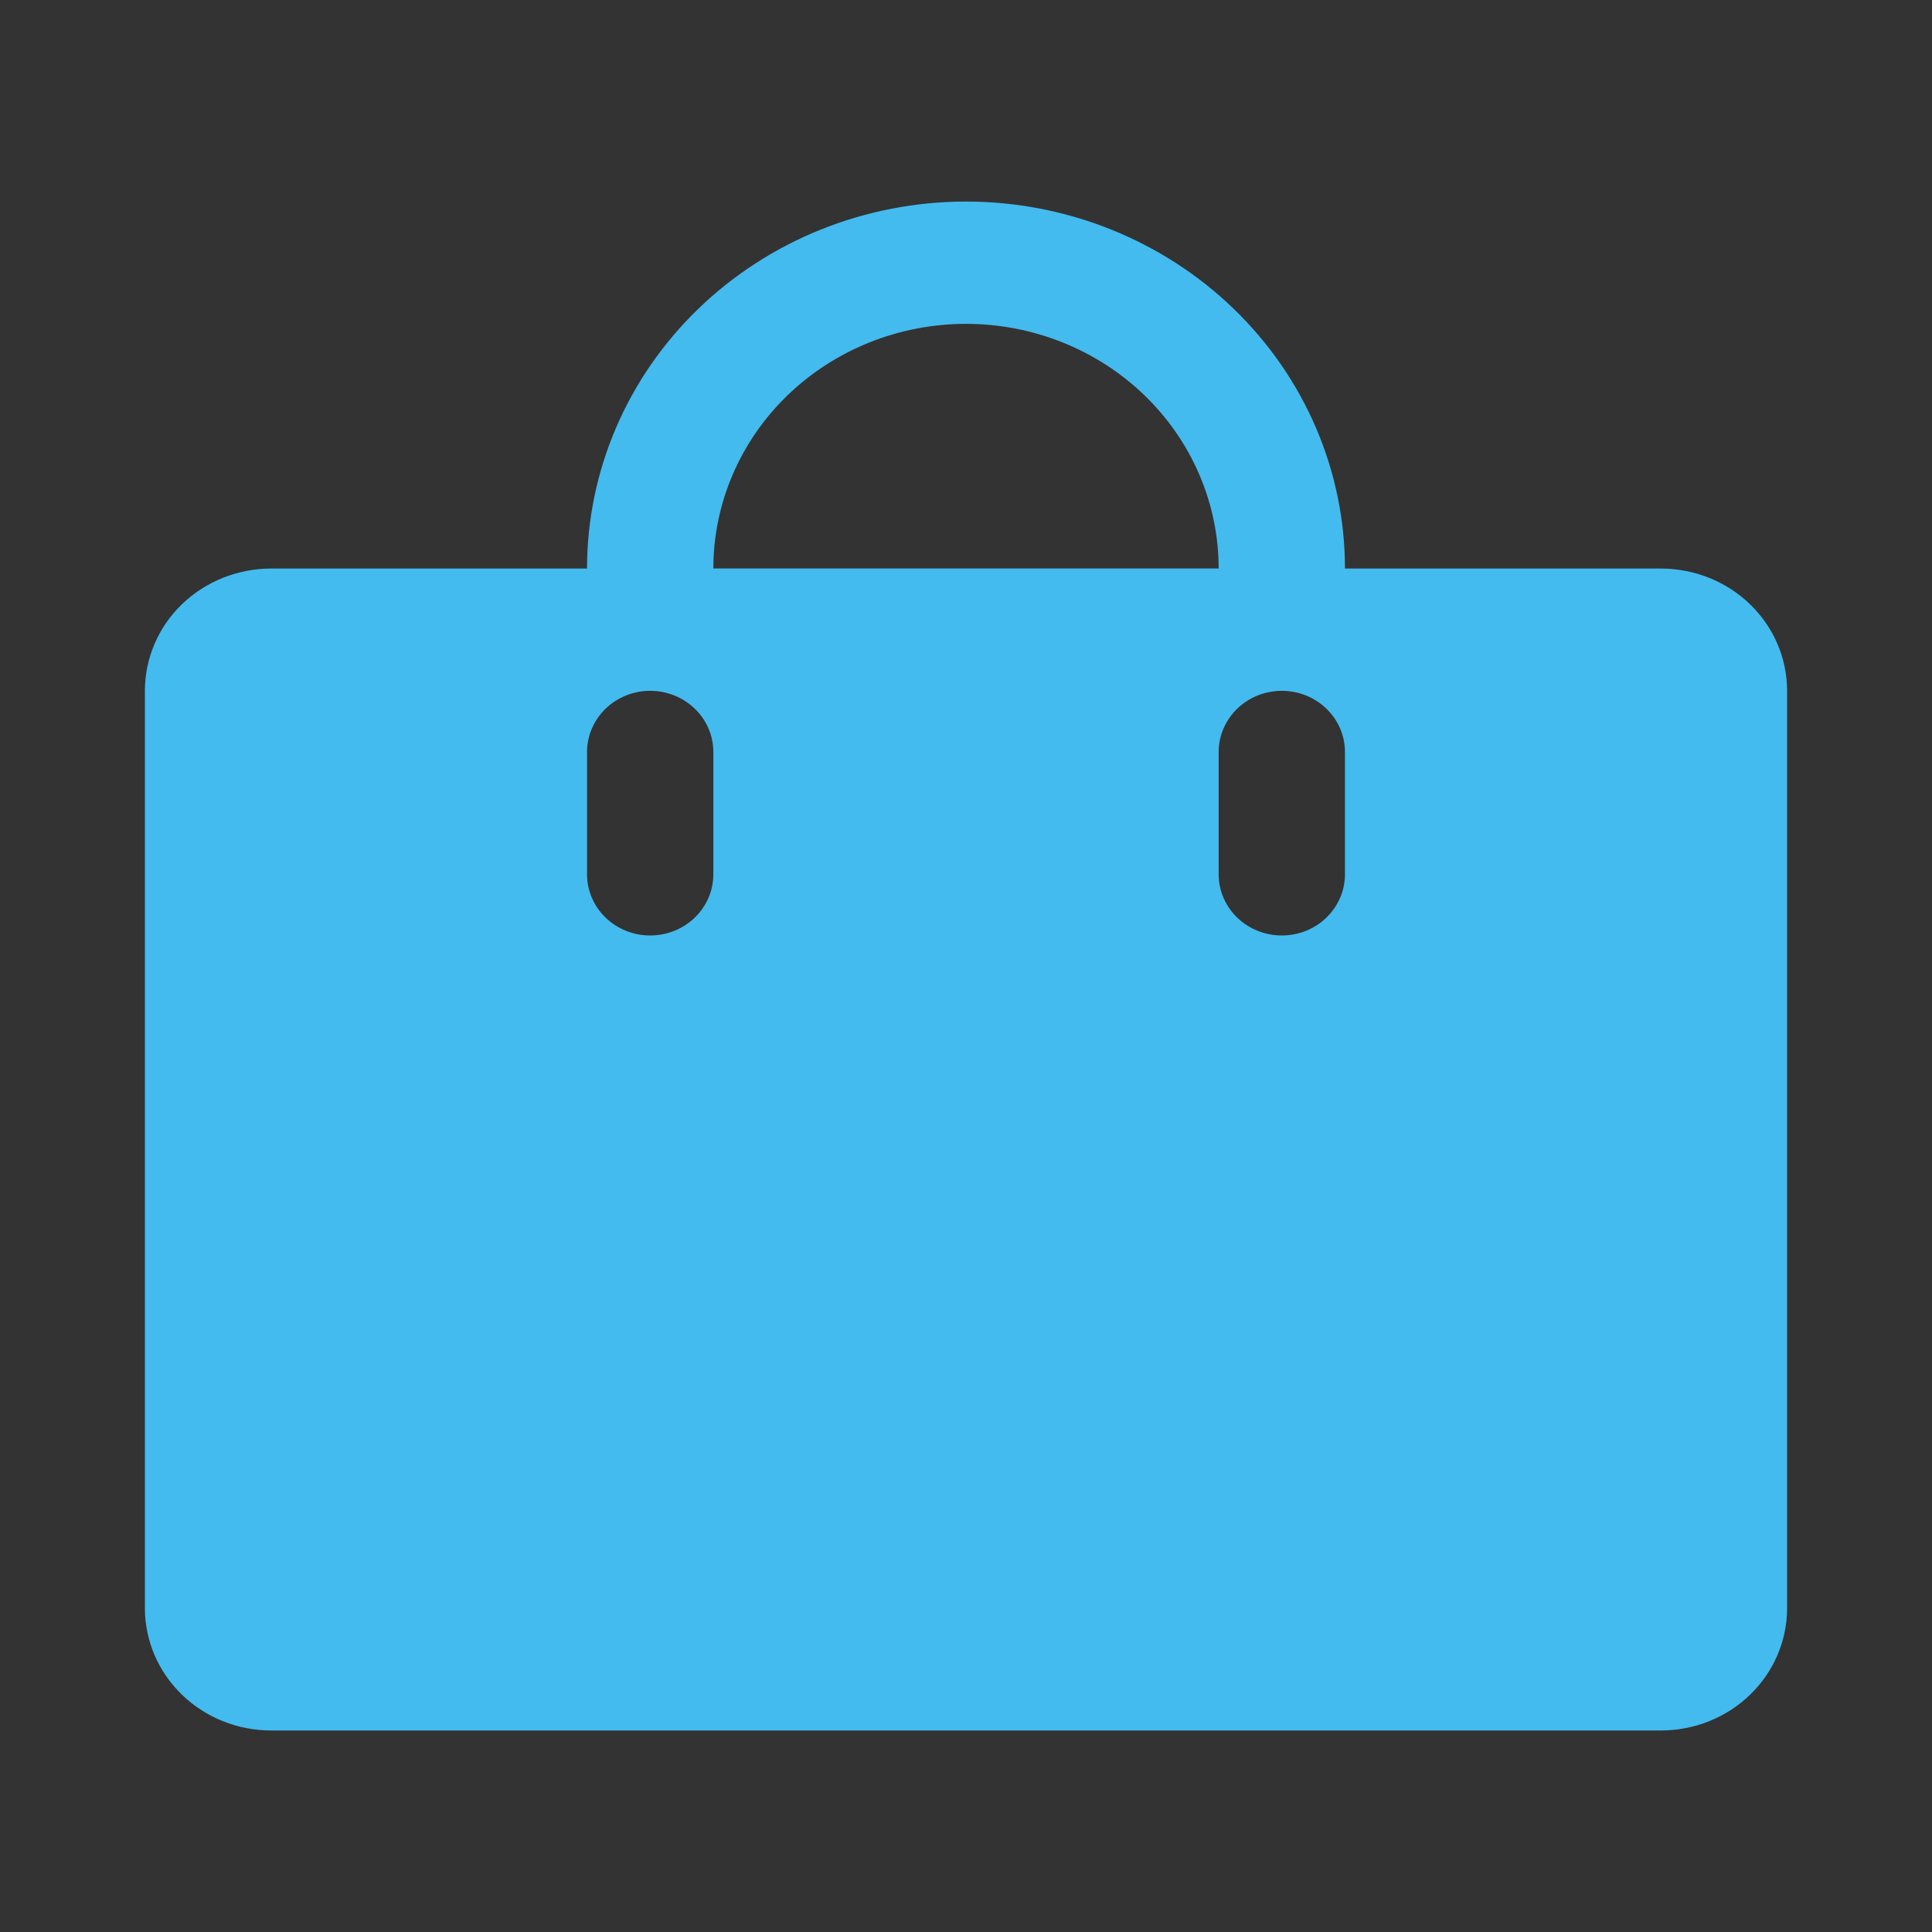 <?xml version="1.0" encoding="utf-8"?>
<!-- Generator: Adobe Illustrator 16.2.1, SVG Export Plug-In . SVG Version: 6.00 Build 0)  -->
<!DOCTYPE svg PUBLIC "-//W3C//DTD SVG 1.1//EN" "http://www.w3.org/Graphics/SVG/1.1/DTD/svg11.dtd">
<svg version="1.1" id="レイヤー_1" xmlns="http://www.w3.org/2000/svg" xmlns:xlink="http://www.w3.org/1999/xlink" x="0px"
	 y="0px" width="40px" height="40px" viewBox="0 0 40 40" enable-background="new 0 0 40 40" xml:space="preserve">
<rect x="0" y="0" width="40" height="40" fill="#333333" stroke="none"/>
<g>
	<defs>
		<rect id="SVGID_1_" x="205.018" y="-27.002" width="40" height="40"/>
	</defs>
	<clipPath id="SVGID_2_">
		<use xlink:href="#SVGID_1_"  overflow="visible"/>
	</clipPath>
	<path clip-path="url(#SVGID_2_)" fill="#43BBEF" d="M237.884-21.14h-0.117c-0.341,2.49-1.056,4.459-4.78,4.823v0.134
		c3.724,0.363,4.438,2.333,4.78,4.822h0.117c0.342-2.489,1.057-4.459,4.78-4.822v-0.134
		C238.941-16.681,238.226-18.649,237.884-21.14z"/>
	<path clip-path="url(#SVGID_2_)" fill="#43BBEF" d="M227.068-20.57h-0.073c-0.212,1.548-0.656,2.771-2.97,2.997v0.084
		c2.314,0.226,2.758,1.449,2.97,2.997h0.073c0.212-1.548,0.657-2.771,2.971-2.997v-0.084
		C227.725-17.799,227.28-19.022,227.068-20.57z"/>
	<path clip-path="url(#SVGID_2_)" fill="#43BBEF" d="M241.05-2.522c-0.988-1.688-4.356-7.213-6.461-7.998
		c-0.301-0.127-1.251-0.4-11.417-1.89l-0.375-0.055c-0.796-0.292-1.956-1.291-2.981-2.176l-1.121-0.958l-0.629,0.236
		c-2.322,0.876-5.53,4.745-7.067,7.213l-0.459,0.738l0.59,0.641c0.903,0.979,1.214,1.899,1.574,2.966
		c0.52,1.539,1.108,3.284,3.477,5.184c1.388,1.114,3.396,1.68,5.969,1.68c3.601,0,7.317-1.1,8.37-1.437
		c1.622-0.52,2.763-1.266,3.356-2.174c0.555,0.141,1.226,0.21,2.029,0.21c2.052,0,4.297-0.464,4.393-0.483l1.557-0.324L241.05-2.522
		z M235.905-2.628c-0.704,0-1.146-0.064-1.43-0.135c-0.366-0.733-0.933-1.36-1.65-1.806c-0.257-0.16-0.517-0.29-0.777-0.402
		l-0.047-0.049v0.024c-1.948-0.814-3.985-0.392-5.808-0.011l-0.755,0.153c-0.496,0.098-0.819,0.578-0.721,1.074
		c0.098,0.494,0.578,0.816,1.073,0.721c0.258-0.051,0.518-0.104,0.777-0.158c1.915-0.4,3.722-0.778,5.292,0.199
		c0.068,0.042,0.125,0.095,0.187,0.142l0.017,0.756c0.011,0.495-0.909,1.138-2.239,1.563c-0.692,0.222-4.319,1.328-7.673,1.328
		c-2.039,0-3.567-0.396-4.54-1.177c-1.846-1.481-2.261-2.709-2.741-4.132c-0.32-0.947-0.675-1.999-1.483-3.089
		c1.407-2.067,3.496-4.402,4.918-5.303l0.021,0.018c1.344,1.159,2.613,2.254,3.851,2.648c0.005,0.001,0.243,0.052,0.665,0.113
		c9.057,1.326,10.649,1.67,10.863,1.735l0.1,0.039c0.686,0.241,2.575,2.659,4.406,5.576C237.515-2.708,236.686-2.628,235.905-2.628z
		"/>
	<path clip-path="url(#SVGID_2_)" fill="#43BBEF" d="M243.417-1.002c-2.173-1.213-3.775-0.651-5.096-0.933
		c-1.32-0.28-3.493-0.027-3.998,0.326c-0.505,0.354-1.548,1.062-2.119,1.34c-0.571,0.277-7.316,2.678-8.844,2.129
		c-3-1.077-6.463-1.373-6.463-1.373s-1.723-0.646-4.347,0.968c-1.282,2.271,3.132,6.687,6.568,5.475
		c3.434-1.213,6.465-1.769,8.688-0.809c2.223,0.96,6.821,1.111,7.831-0.253c1.01-1.363,2.259-2.374,4.773-2.778
		C242.924,2.686,245.589,0.21,243.417-1.002z"/>
	
		<rect x="206.524" y="-16.443" transform="matrix(0.686 -0.728 0.728 0.686 76.148 151.34)" clip-path="url(#SVGID_2_)" fill="#43BBEF" width="13.659" height="7.839"/>
</g>
<g>
	<defs>
		<rect id="SVGID_3_" x="-104.489" y="-42.02" width="34" height="40"/>
	</defs>
	<clipPath id="SVGID_4_">
		<use xlink:href="#SVGID_3_"  overflow="visible"/>
	</clipPath>
	<g clip-path="url(#SVGID_4_)">
		<circle fill="#43BBEF" cx="-87.489" cy="-26.536" r="14.983"/>
		<g>
			<path fill="#FFFFFF" d="M-88.88-37.159h-0.215c-0.621,4.526-1.919,8.107-8.69,8.769v0.243c6.771,0.661,8.069,4.242,8.69,8.769
				h0.215c0.621-4.526,1.92-8.107,8.691-8.769v-0.243C-86.96-29.052-88.259-32.633-88.88-37.159z"/>
			<path fill="#FFFFFF" d="M-81.129-23.842h-0.098c-0.281,2.051-0.869,3.673-3.936,3.972v0.11c3.066,0.299,3.654,1.921,3.936,3.972
				h0.098c0.281-2.051,0.87-3.673,3.936-3.972v-0.11C-80.26-20.169-80.848-21.791-81.129-23.842z"/>
		</g>
		<polygon fill="#43BBEF" points="-93.169,-15.788 -87.489,-2.52 -81.809,-15.788 		"/>
	</g>
</g>
<g>
	<defs>
		<rect id="SVGID_5_" width="40" height="40"/>
	</defs>
	<clipPath id="SVGID_6_">
		<use xlink:href="#SVGID_5_"  overflow="visible"/>
	</clipPath>
	<path clip-path="url(#SVGID_6_)" fill="#43BBEF" d="M34.385,11.771h-6.539c0-2.016-0.827-3.947-2.298-5.372
		C24.077,4.974,22.081,4.173,20,4.173s-4.077,0.801-5.548,2.226c-1.471,1.425-2.298,3.356-2.298,5.372H5.615
		c-0.693,0-1.359,0.267-1.85,0.741C3.275,12.986,3,13.631,3,14.303v18.993c0,0.671,0.275,1.315,0.766,1.79
		c0.491,0.476,1.156,0.742,1.85,0.742h28.77c0.693,0,1.359-0.267,1.849-0.742C36.725,34.611,37,33.967,37,33.296V14.303
		c0-0.672-0.275-1.316-0.766-1.791C35.744,12.037,35.078,11.771,34.385,11.771z M14.769,18.102c0,0.335-0.138,0.657-0.383,0.895
		c-0.246,0.238-0.578,0.371-0.925,0.371c-0.347,0-0.679-0.133-0.924-0.371c-0.246-0.237-0.383-0.56-0.383-0.895v-2.533
		c0-0.336,0.138-0.657,0.383-0.895c0.245-0.238,0.578-0.371,0.924-0.371c0.347,0,0.679,0.133,0.925,0.371
		c0.245,0.237,0.383,0.559,0.383,0.895V18.102z M20,6.705c1.387,0,2.718,0.534,3.699,1.483c0.981,0.95,1.532,2.238,1.532,3.582
		H14.769c0-1.344,0.551-2.632,1.532-3.582C17.282,7.239,18.613,6.705,20,6.705z M27.846,18.102c0,0.335-0.138,0.657-0.383,0.895
		c-0.245,0.238-0.578,0.371-0.924,0.371c-0.347,0-0.68-0.133-0.925-0.371c-0.245-0.237-0.383-0.56-0.383-0.895v-2.533
		c0-0.336,0.138-0.657,0.383-0.895c0.245-0.238,0.578-0.371,0.925-0.371c0.347,0,0.679,0.133,0.924,0.371
		c0.246,0.237,0.383,0.559,0.383,0.895V18.102z"/>
</g>
</svg>
